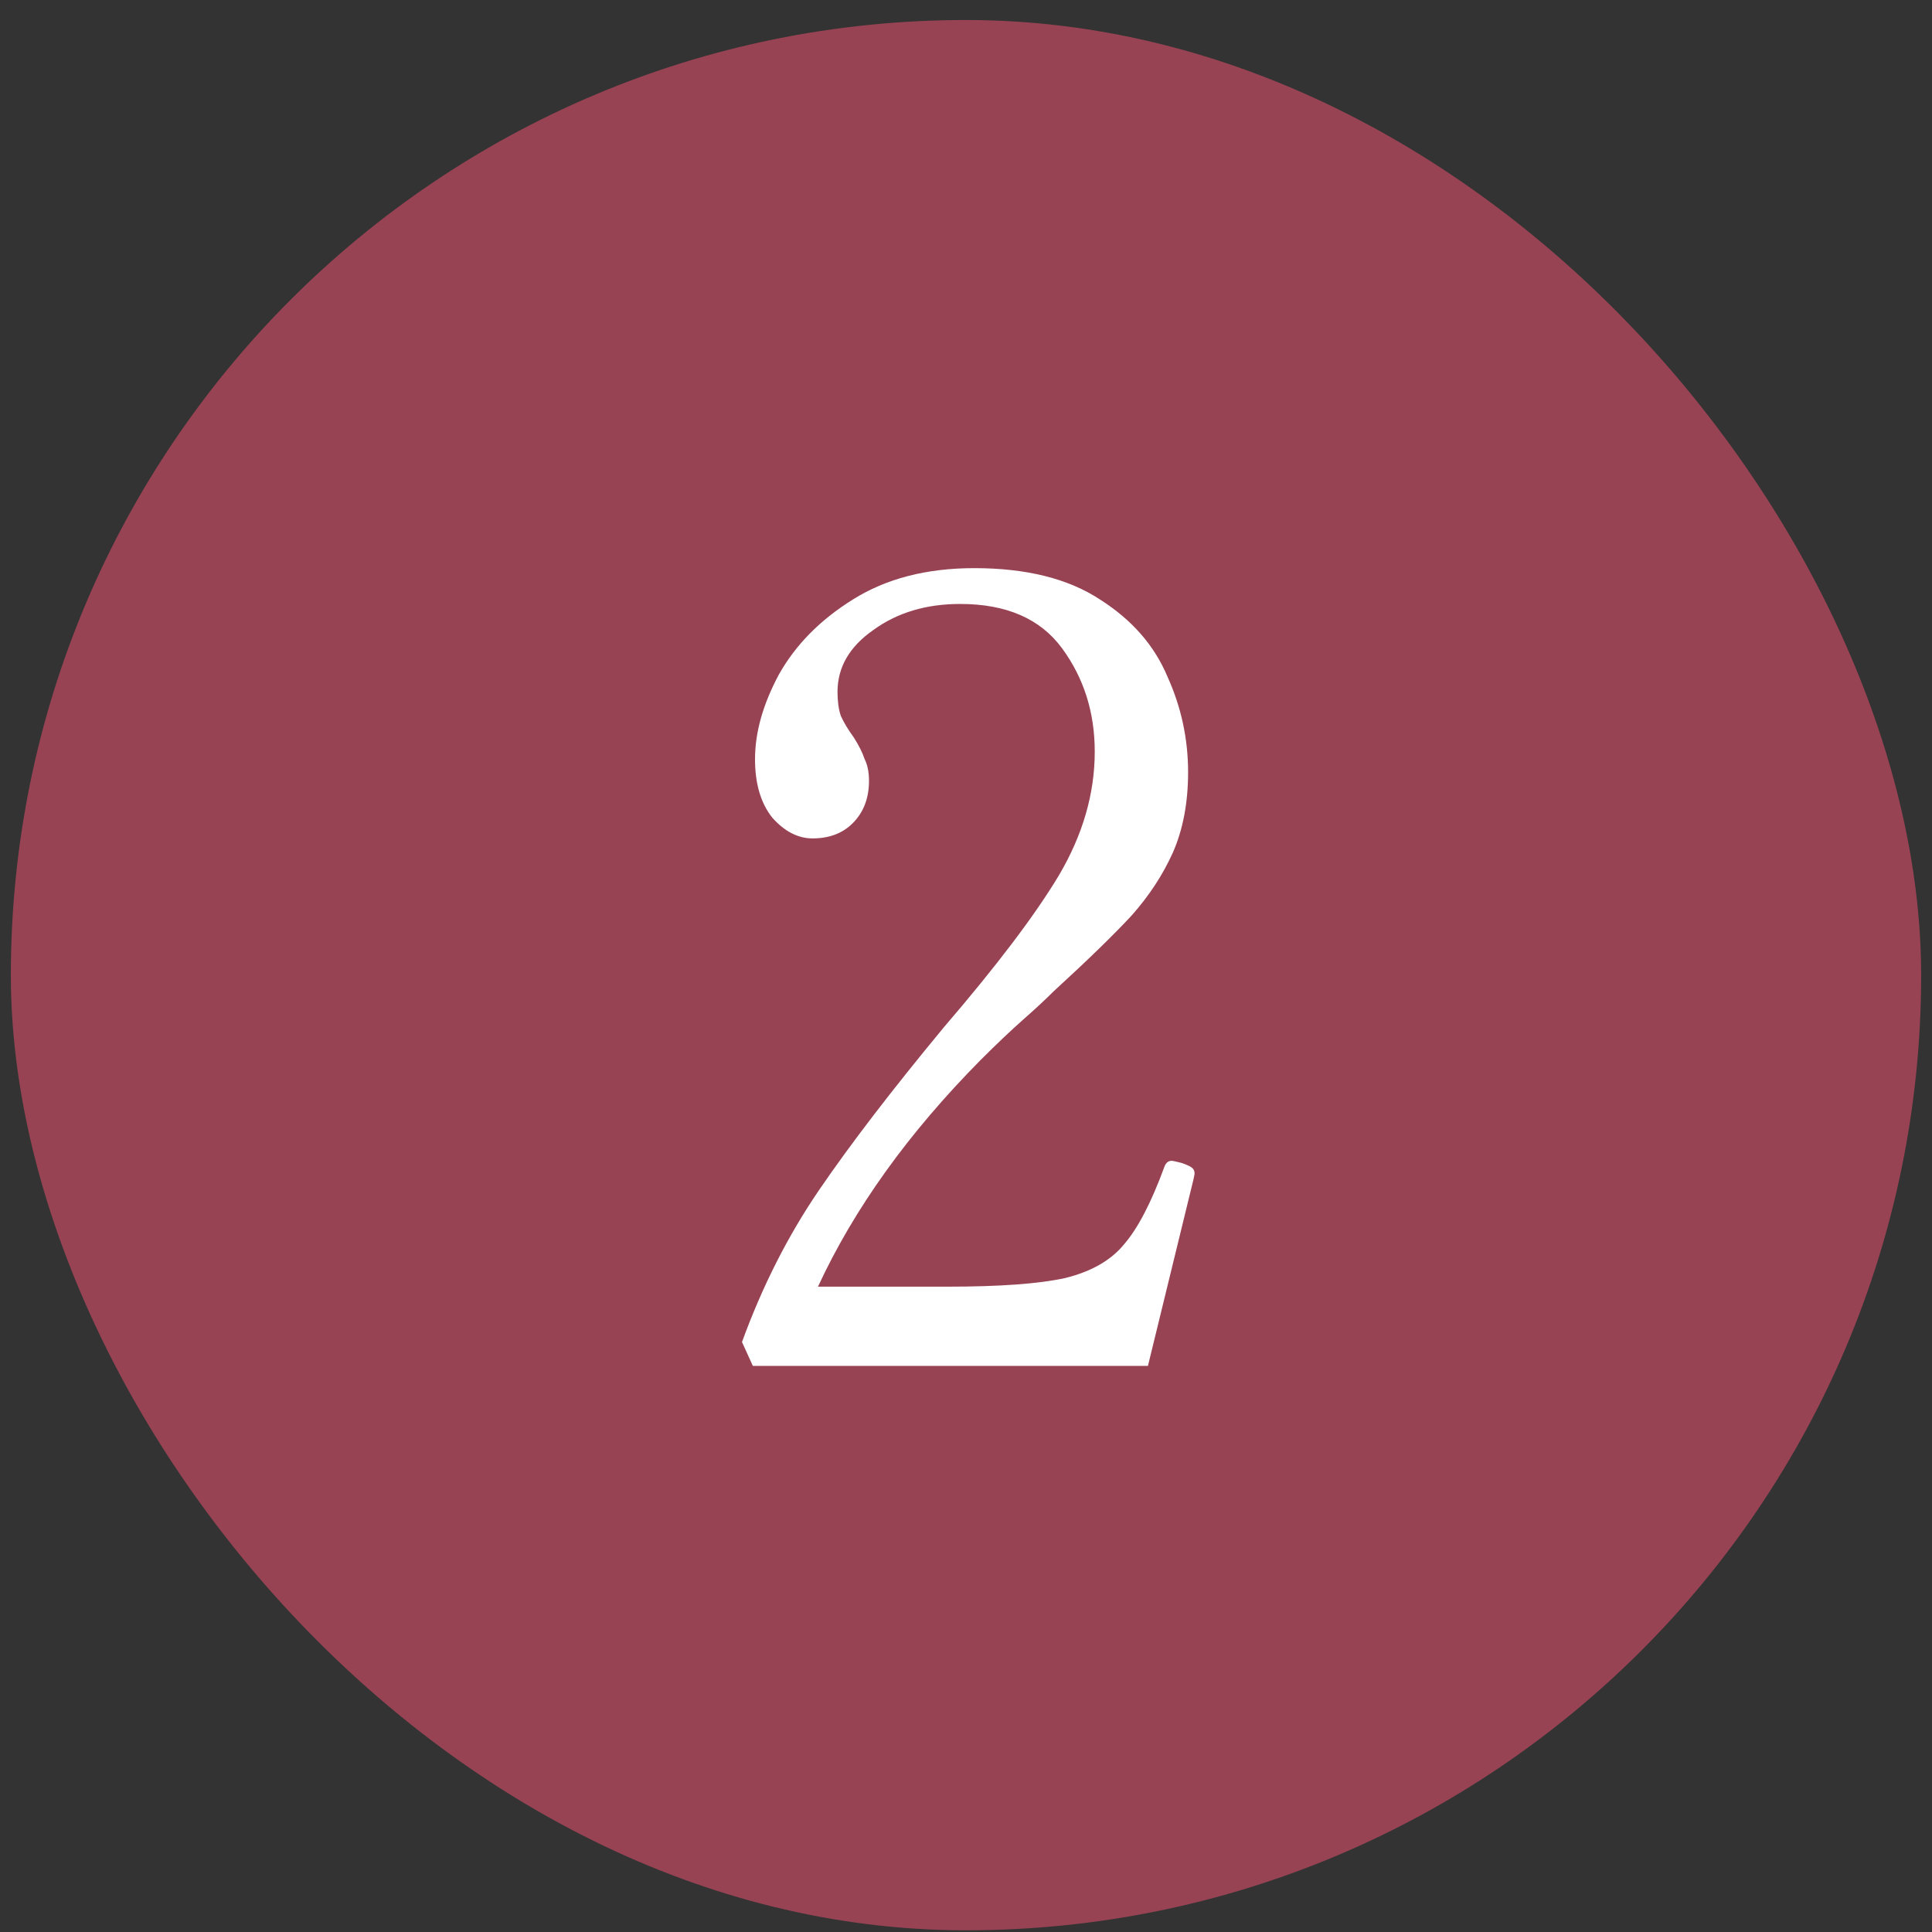 <svg width="89" height="89" viewBox="0 0 89 89" fill="none" xmlns="http://www.w3.org/2000/svg">
<rect x="0" y="0" width="89" height="89" fill="#333333" stroke="none"/>
<rect x="0.5" y="0.922" width="88" height="88" rx="44" fill="#984354"/>
<path d="M52.881 62.922H34.681L34.181 61.822C35.115 59.256 36.298 56.922 37.731 54.822C39.165 52.722 41.081 50.222 43.481 47.322C45.915 44.489 47.681 42.156 48.781 40.322C49.881 38.456 50.431 36.556 50.431 34.622C50.431 32.822 49.931 31.239 48.931 29.872C47.931 28.506 46.365 27.822 44.231 27.822C42.665 27.822 41.331 28.222 40.231 29.022C39.131 29.789 38.581 30.739 38.581 31.872C38.581 32.306 38.631 32.672 38.731 32.972C38.865 33.272 39.065 33.606 39.331 33.972C39.565 34.339 39.731 34.672 39.831 34.972C39.965 35.239 40.031 35.572 40.031 35.972C40.031 36.772 39.781 37.422 39.281 37.922C38.815 38.389 38.198 38.622 37.431 38.622C36.765 38.622 36.148 38.306 35.581 37.672C35.048 37.006 34.781 36.106 34.781 34.972C34.781 33.739 35.148 32.439 35.881 31.072C36.648 29.706 37.781 28.556 39.281 27.622C40.815 26.656 42.681 26.172 44.881 26.172C47.281 26.172 49.215 26.656 50.681 27.622C52.148 28.556 53.181 29.739 53.781 31.172C54.415 32.572 54.731 34.039 54.731 35.572C54.731 36.972 54.498 38.206 54.031 39.272C53.565 40.306 52.931 41.272 52.131 42.172C51.331 43.039 50.131 44.206 48.531 45.672C48.165 46.039 47.698 46.472 47.131 46.972C46.565 47.472 45.915 48.089 45.181 48.822C41.848 52.189 39.348 55.672 37.681 59.272H43.631C46.065 59.272 47.881 59.139 49.081 58.872C50.281 58.572 51.181 58.056 51.781 57.322C52.415 56.589 53.031 55.406 53.631 53.772C53.698 53.572 53.815 53.472 53.981 53.472C54.015 53.472 54.165 53.506 54.431 53.572C54.631 53.639 54.781 53.706 54.881 53.772C54.981 53.839 55.031 53.939 55.031 54.072L54.981 54.322L52.881 62.922Z" fill="white"/>
</svg>
